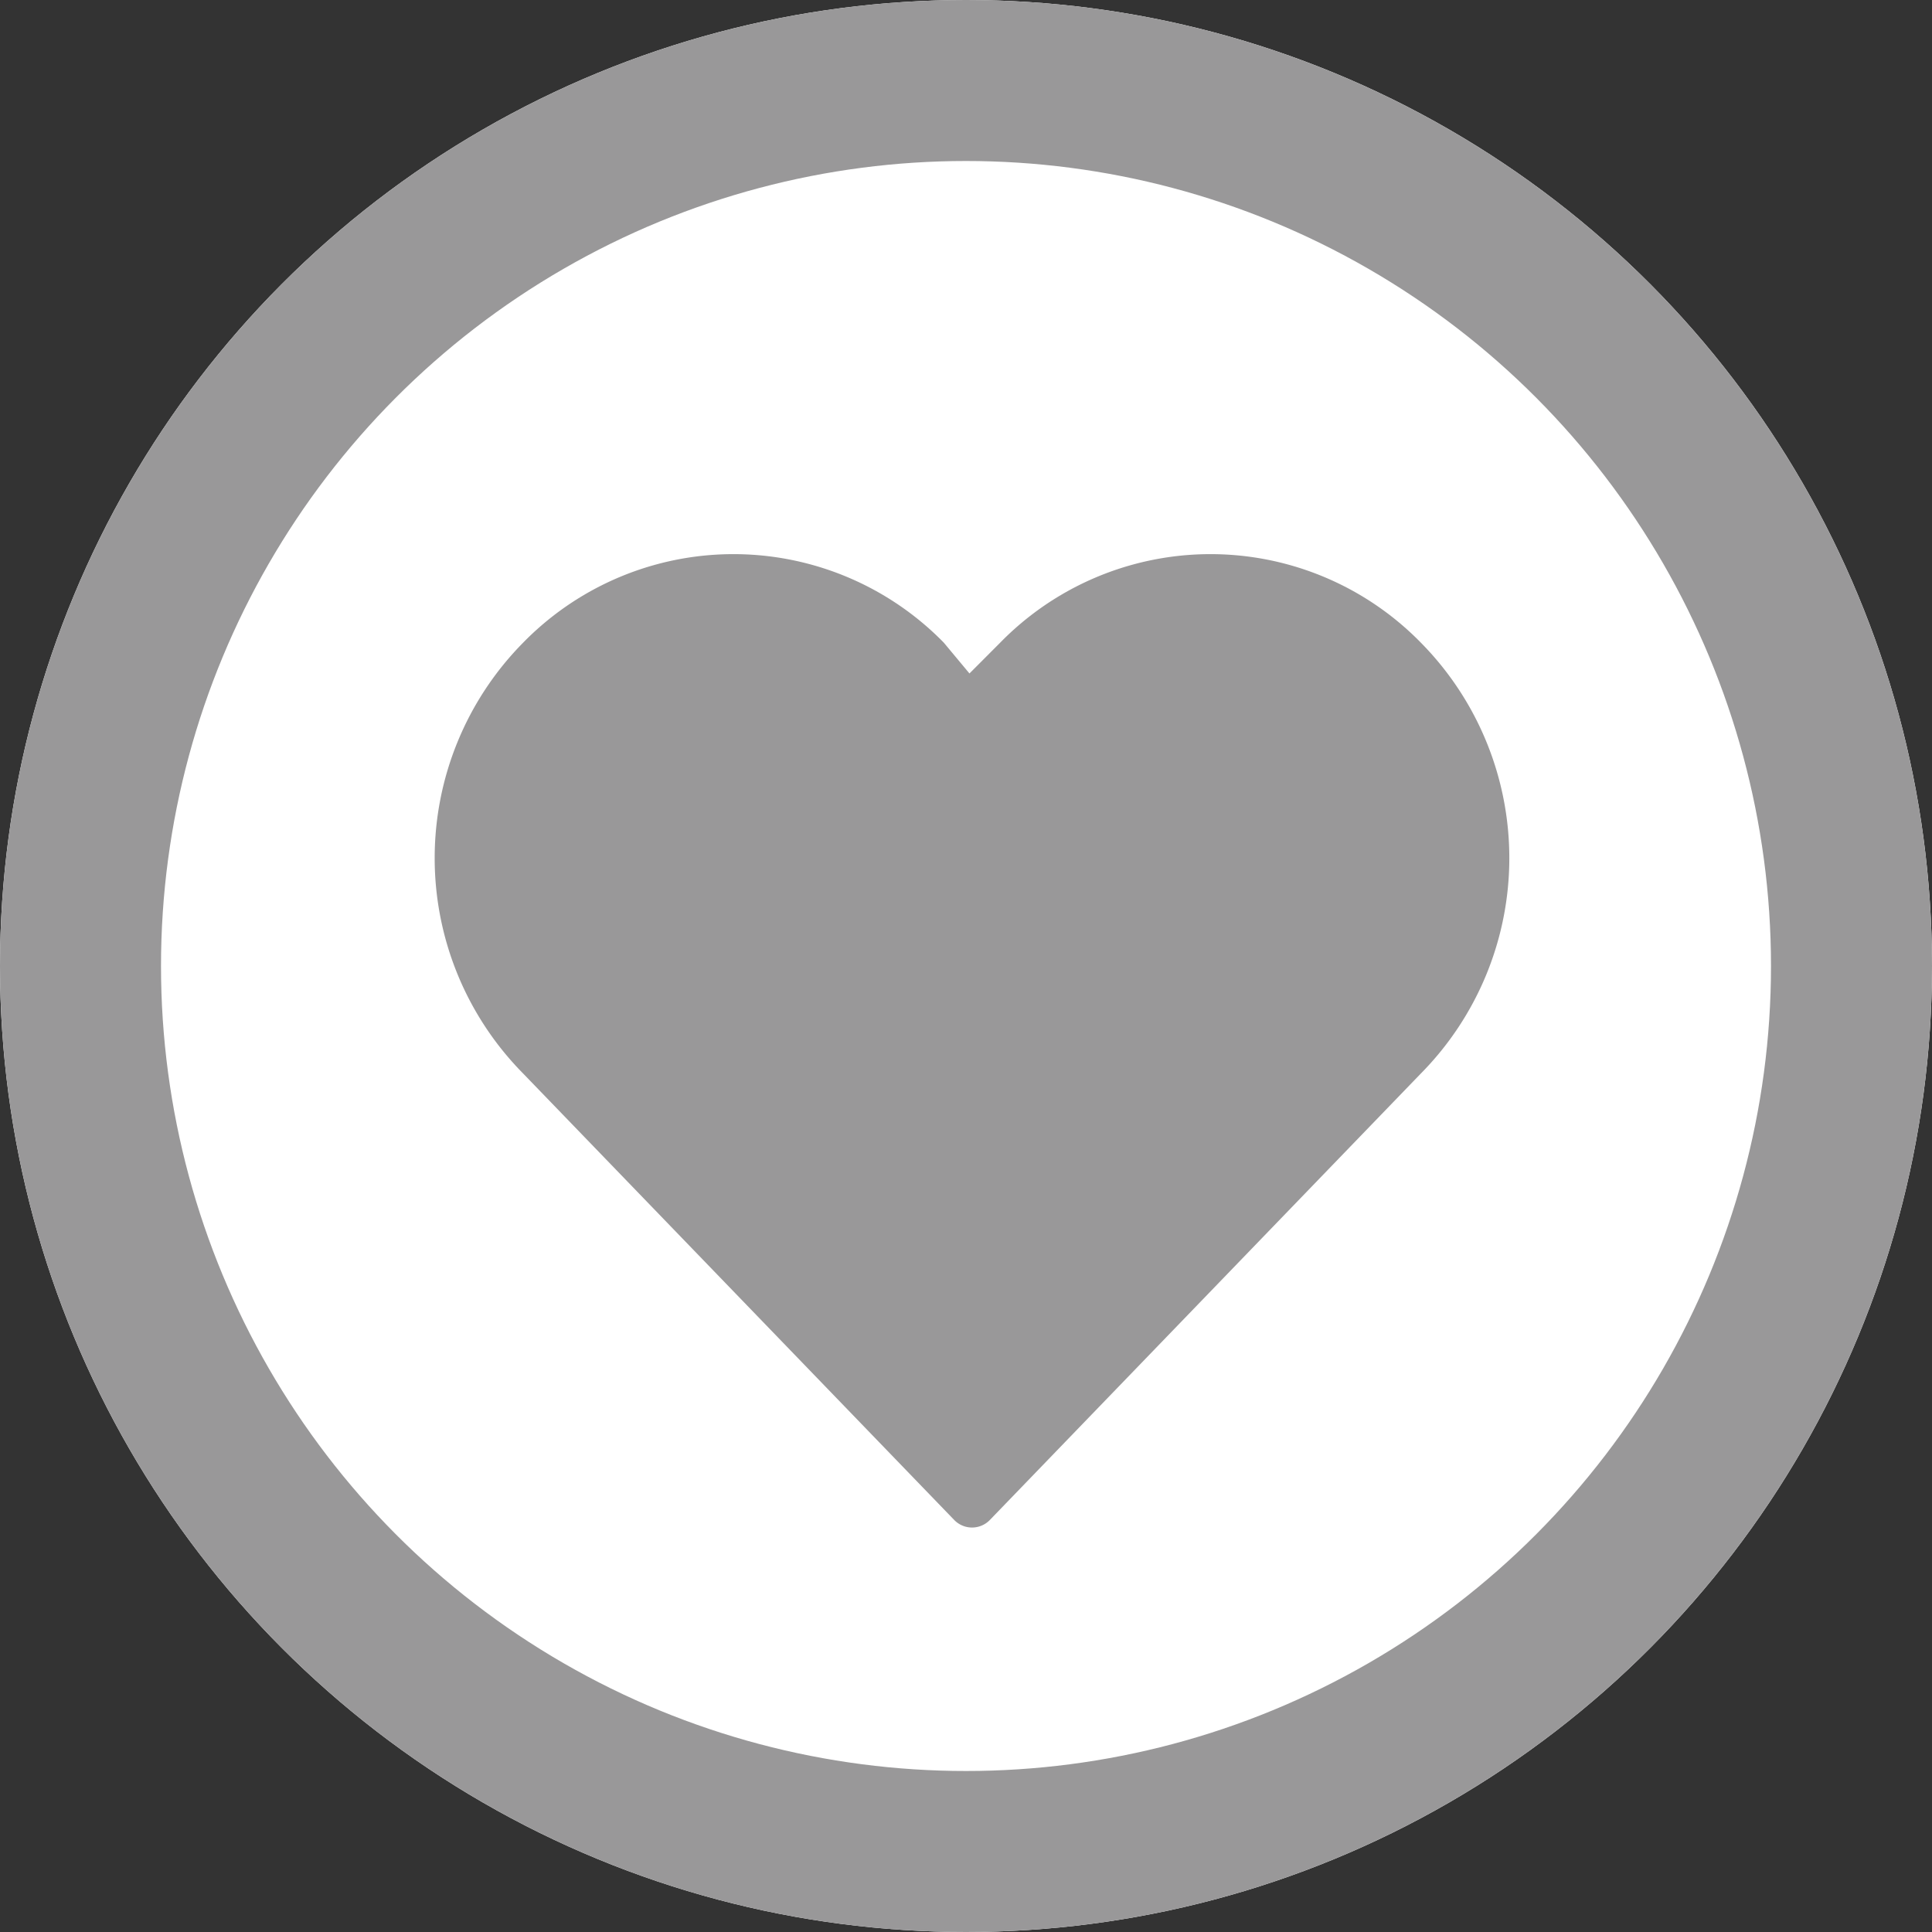 <svg id="Group_10835" data-name="Group 10835" xmlns="http://www.w3.org/2000/svg" width="24" height="24" viewBox="0 0 24 24">
  <rect x="0" y="0" width="24" height="24" fill="#333333" stroke="none"/>
  <g id="Group_2169" data-name="Group 2169">
    <g id="Group_4536" data-name="Group 4536">
      <g id="Ellipse_238" data-name="Ellipse 238" fill="#fff" stroke="#999899" stroke-width="2">
        <circle cx="12" cy="12" r="12" stroke="none"/>
        <circle cx="12" cy="12" r="11" fill="none"/>
      </g>
      <path id="XMLID_1_" d="M6.718,1.457,7.1,1.074a3.654,3.654,0,0,1,5.225,0,3.808,3.808,0,0,1,0,5.353L6.973,11.971a.308.308,0,0,1-.446,0L1.174,6.427a3.808,3.808,0,0,1,0-5.353,3.654,3.654,0,0,1,5.225,0Z" transform="translate(5.325 6.909)" fill="#999899"/>
    </g>
  </g>
</svg>
